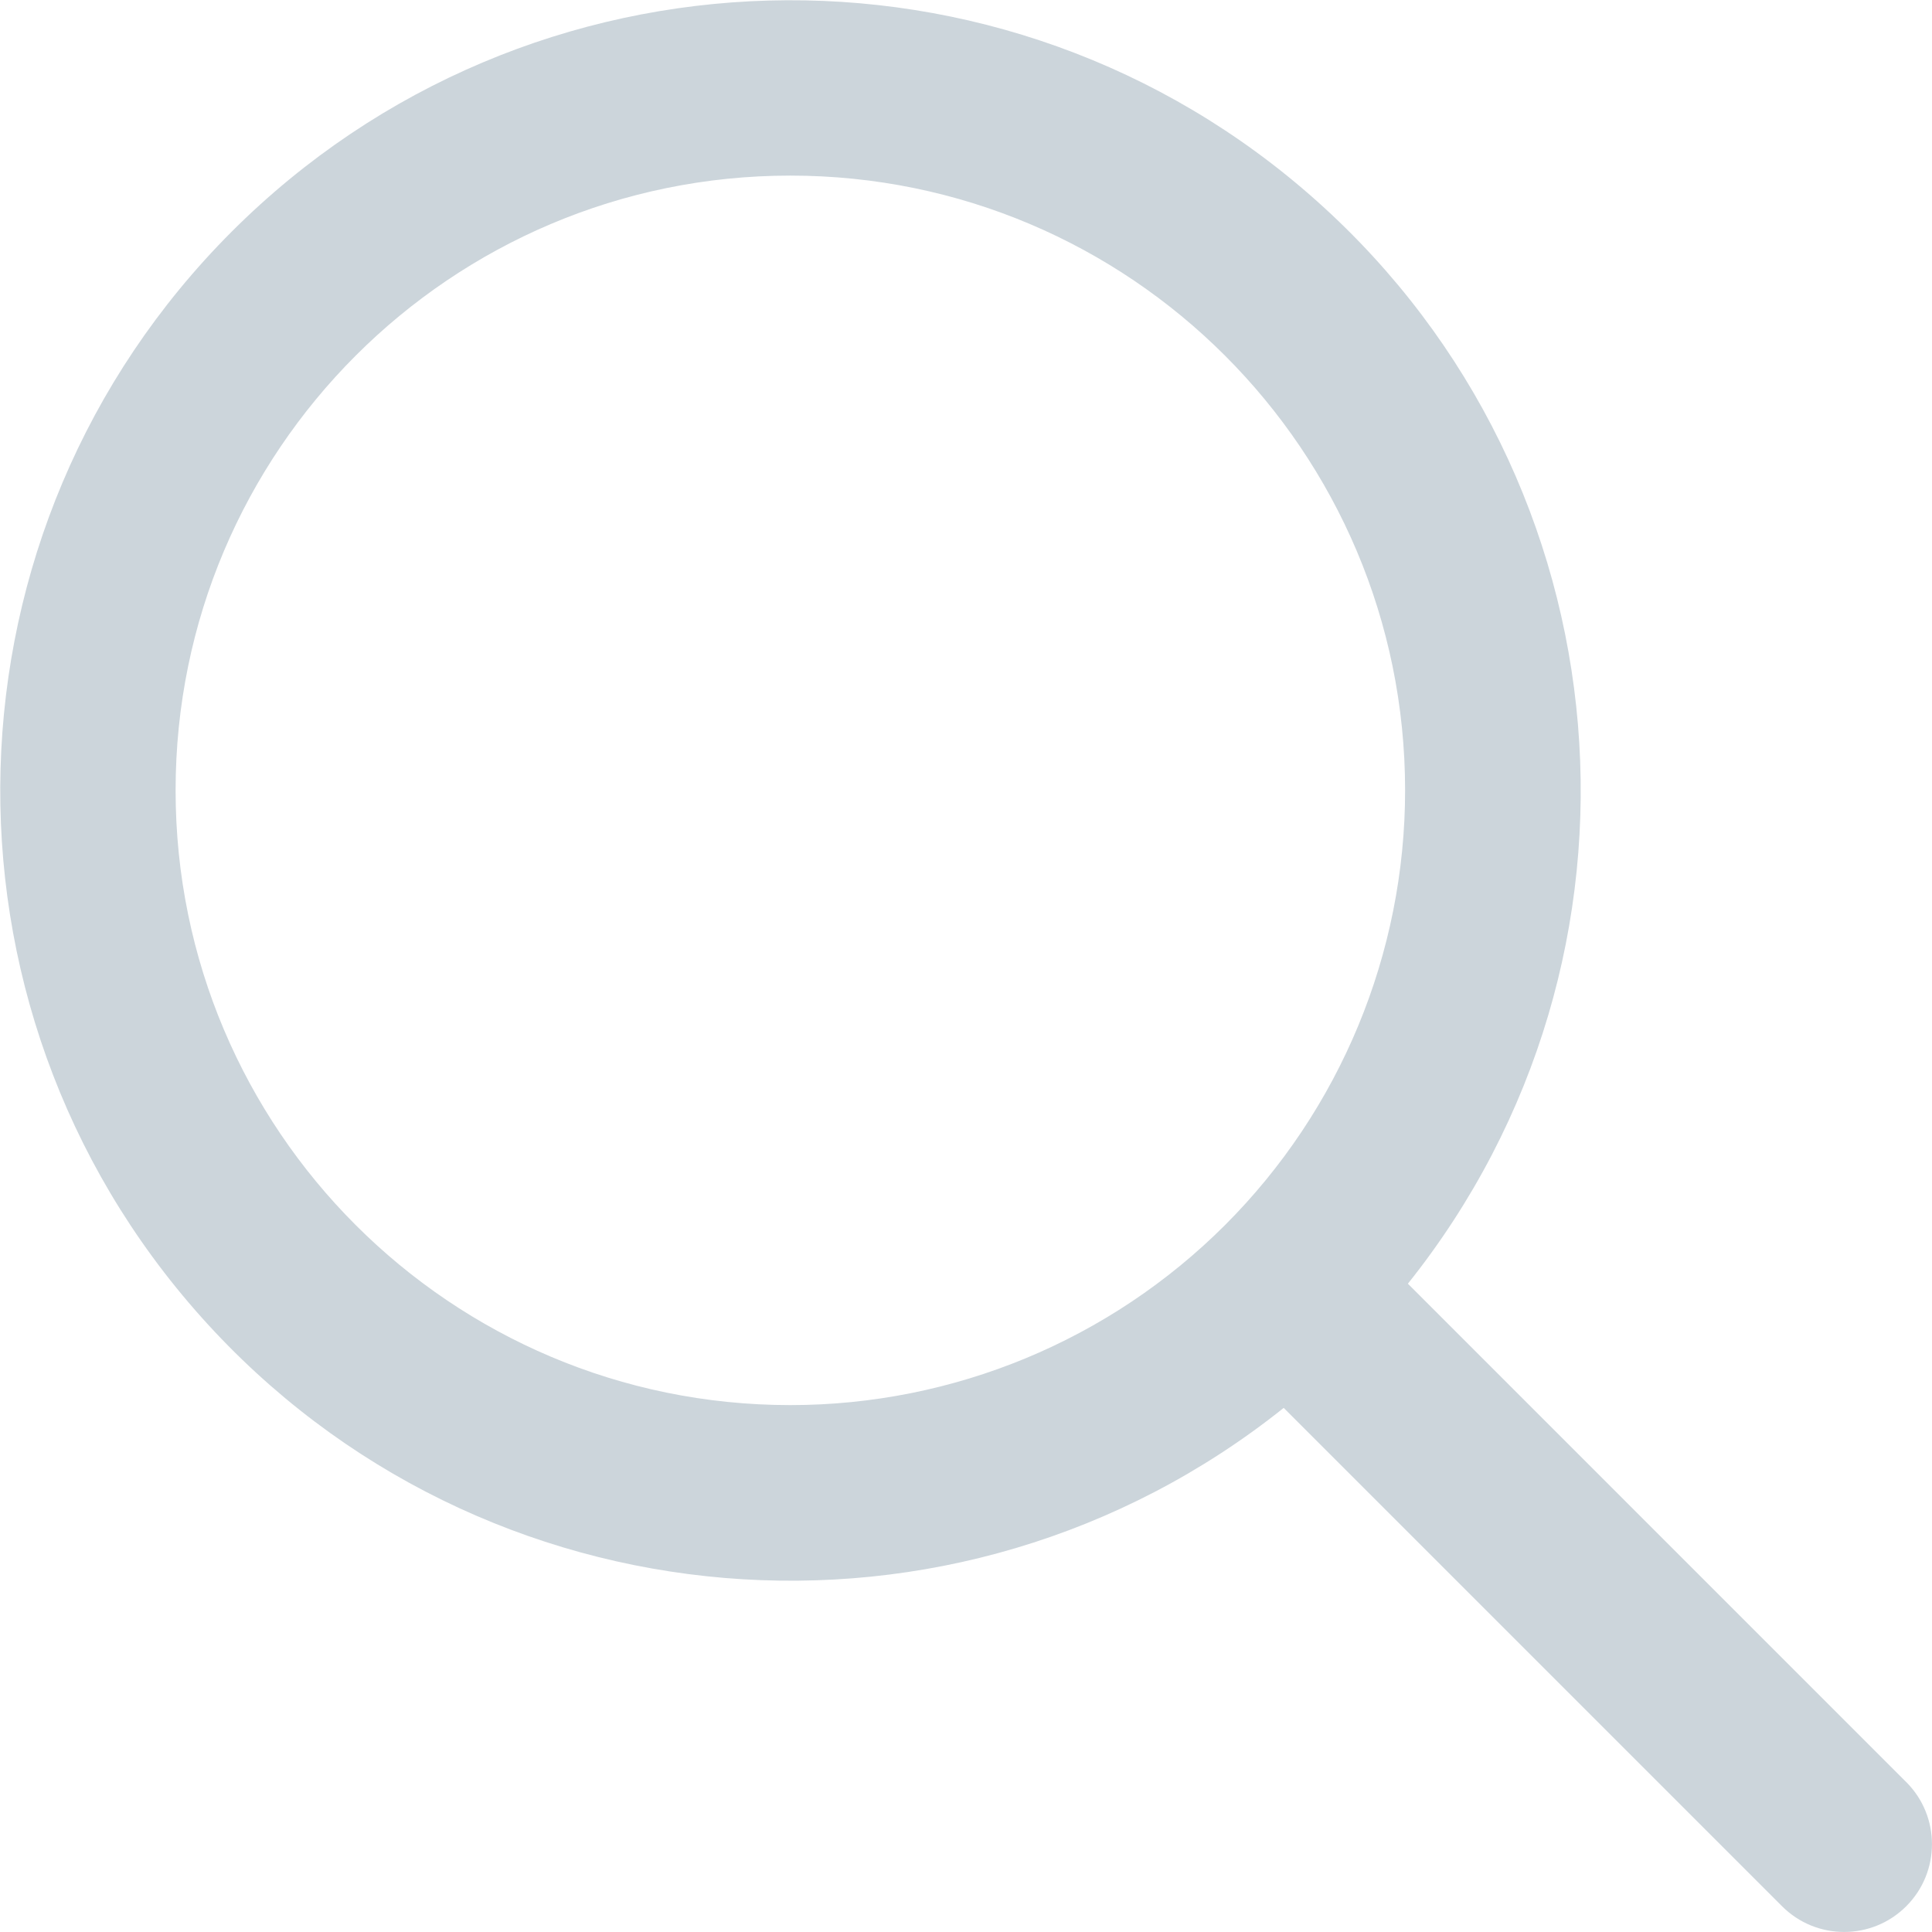 <?xml version="1.0" encoding="UTF-8"?>
<svg width="36px" height="36px" viewBox="0 0 36 36" version="1.1" xmlns="http://www.w3.org/2000/svg" xmlns:xlink="http://www.w3.org/1999/xlink">
    <!-- Generator: Sketch 44.1 (41455) - http://www.bohemiancoding.com/sketch -->
    <title>search</title>
    <desc>Created with Sketch.</desc>
    <defs></defs>
    <g id="Apps" stroke="none" stroke-width="1" fill="none" fill-rule="evenodd">
        <g id="Photos-Copy-12" transform="translate(-671, -172)" fill-rule="nonzero" fill="#CCD5DB">
            <g id="search" transform="translate(671, 172)">
                <path d="M35.52,33.207 L26.234,23.92 C31.111,17.815 30.37,8.963 24.546,3.754 C18.722,-1.455 9.843,-1.208 4.317,4.317 C-1.208,9.843 -1.455,18.722 3.754,24.546 C8.963,30.37 17.815,31.111 23.92,26.234 L33.206,35.52 C33.845,36.159 34.881,36.159 35.52,35.52 C36.159,34.881 36.159,33.845 35.52,33.206 L35.52,33.207 Z M14.727,26.182 C8.401,26.182 3.272,21.053 3.272,14.727 C3.272,8.401 8.401,3.272 14.727,3.272 C21.053,3.272 26.182,8.401 26.182,14.727 C26.182,17.765 24.975,20.679 22.827,22.827 C20.679,24.975 17.765,26.182 14.727,26.182 Z"></path>
            </g>
        </g>
    </g>
</svg>